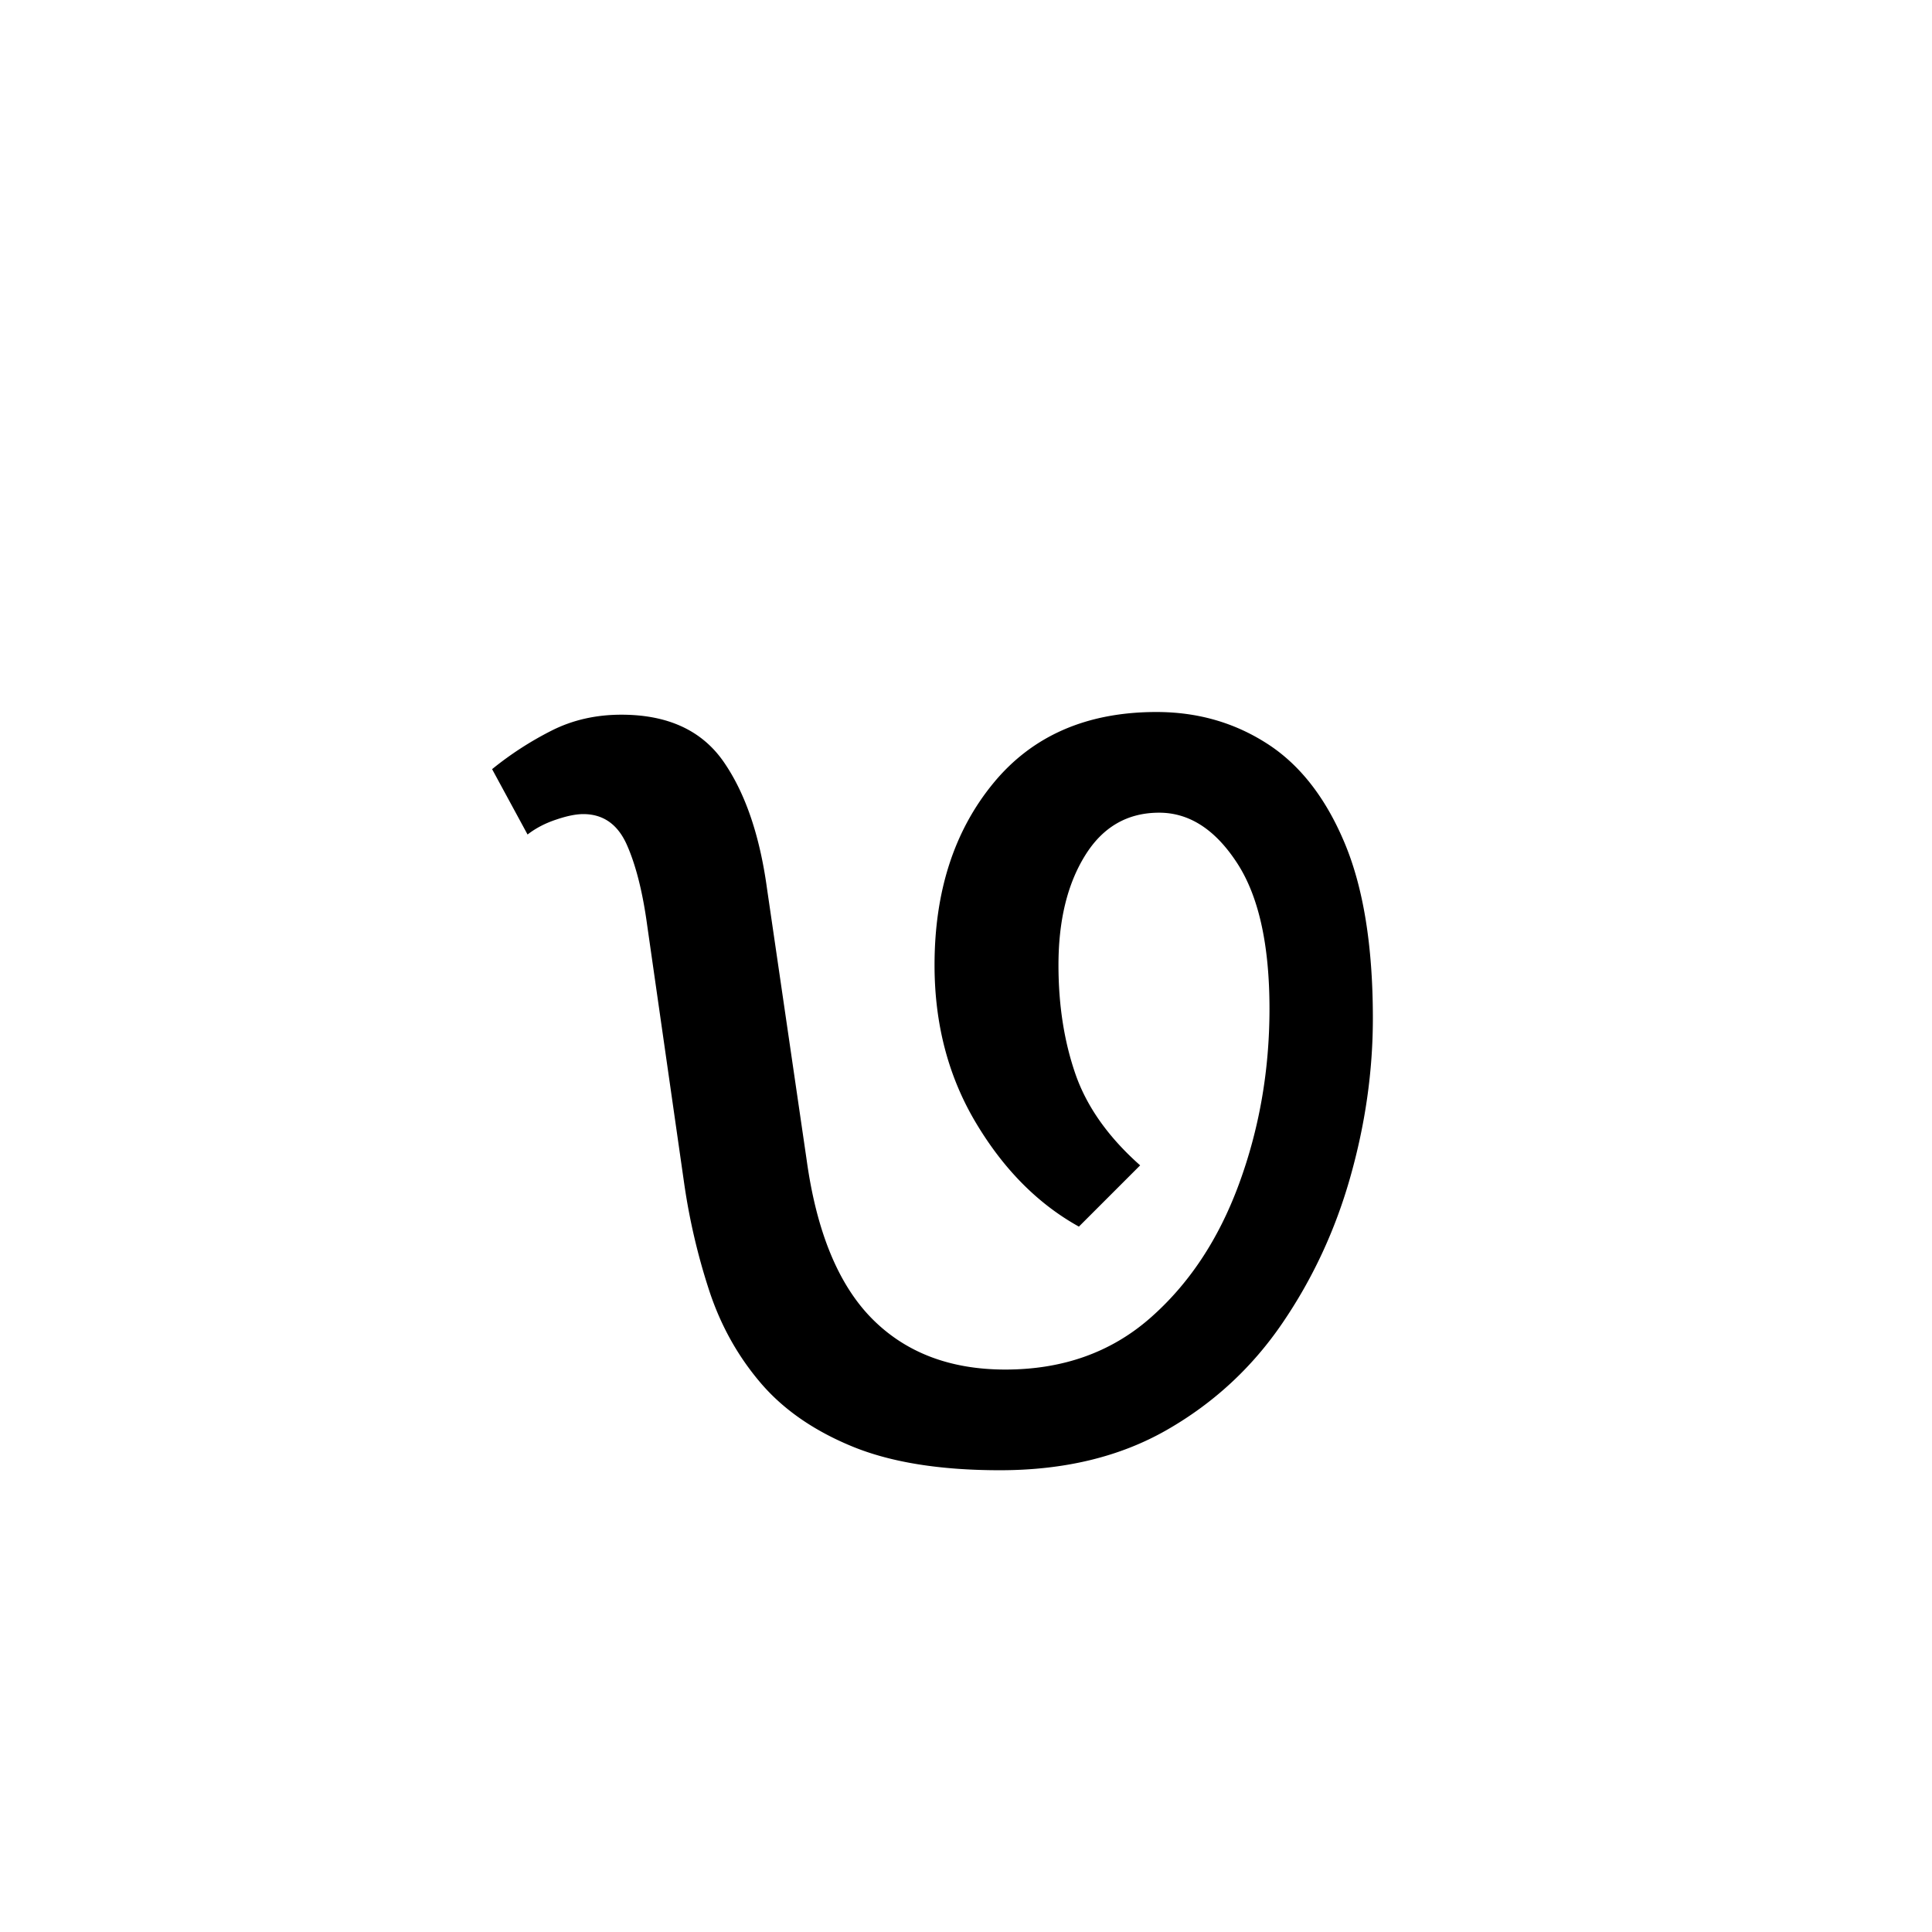 <svg xmlns="http://www.w3.org/2000/svg" xmlns:xlink="http://www.w3.org/1999/xlink" width="283.84" height="283.84" viewBox="0 0 212.88 212.88"><symbol id="a" overflow="visible"><path d="M55.953 1.5c-6.605 0-12.031-.875-16.281-2.625-4.25-1.75-7.625-4.098-10.125-7.047-2.5-2.945-4.375-6.32-5.625-10.125a69.916 69.916 0 0 1-2.766-11.86L17.094-58.5c-.5-3.695-1.25-6.672-2.25-8.922-1-2.25-2.602-3.375-4.797-3.375-.805 0-1.805.203-3 .61-1.2.398-2.246.945-3.14 1.64L0-75.75a36.605 36.605 0 0 1 6.594-4.266c2.3-1.156 4.851-1.734 7.656-1.734 5.102 0 8.852 1.727 11.25 5.172 2.395 3.45 3.992 8.125 4.797 14.031l4.36 29.844c1.093 7.906 3.488 13.734 7.187 17.484 3.707 3.75 8.61 5.625 14.703 5.625 6.3 0 11.601-1.875 15.906-5.625 4.3-3.75 7.578-8.676 9.828-14.781 2.25-6.102 3.375-12.55 3.375-19.344 0-7.101-1.203-12.476-3.61-16.125-2.398-3.656-5.245-5.484-8.546-5.484-3.5 0-6.227 1.578-8.172 4.734-1.95 3.149-2.922 7.168-2.922 12.063 0 4.406.625 8.414 1.875 12.015 1.25 3.594 3.625 6.946 7.125 10.047l-6.75 6.75c-4.5-2.5-8.277-6.3-11.328-11.406-3.055-5.102-4.578-10.906-4.578-17.406 0-8.094 2.148-14.766 6.453-20.016 4.3-5.25 10.3-7.875 18-7.875 4.5 0 8.547 1.152 12.14 3.453 3.602 2.293 6.454 5.918 8.548 10.875 2.101 4.95 3.156 11.422 3.156 19.422 0 5.805-.828 11.633-2.484 17.484-1.649 5.844-4.149 11.22-7.5 16.125-3.344 4.899-7.594 8.82-12.75 11.766C69.164.023 63.047 1.5 55.953 1.5Zm0 0" style="stroke:none"/></symbol><use xlink:href="#a" x="54.223" y="160.5"/></svg>